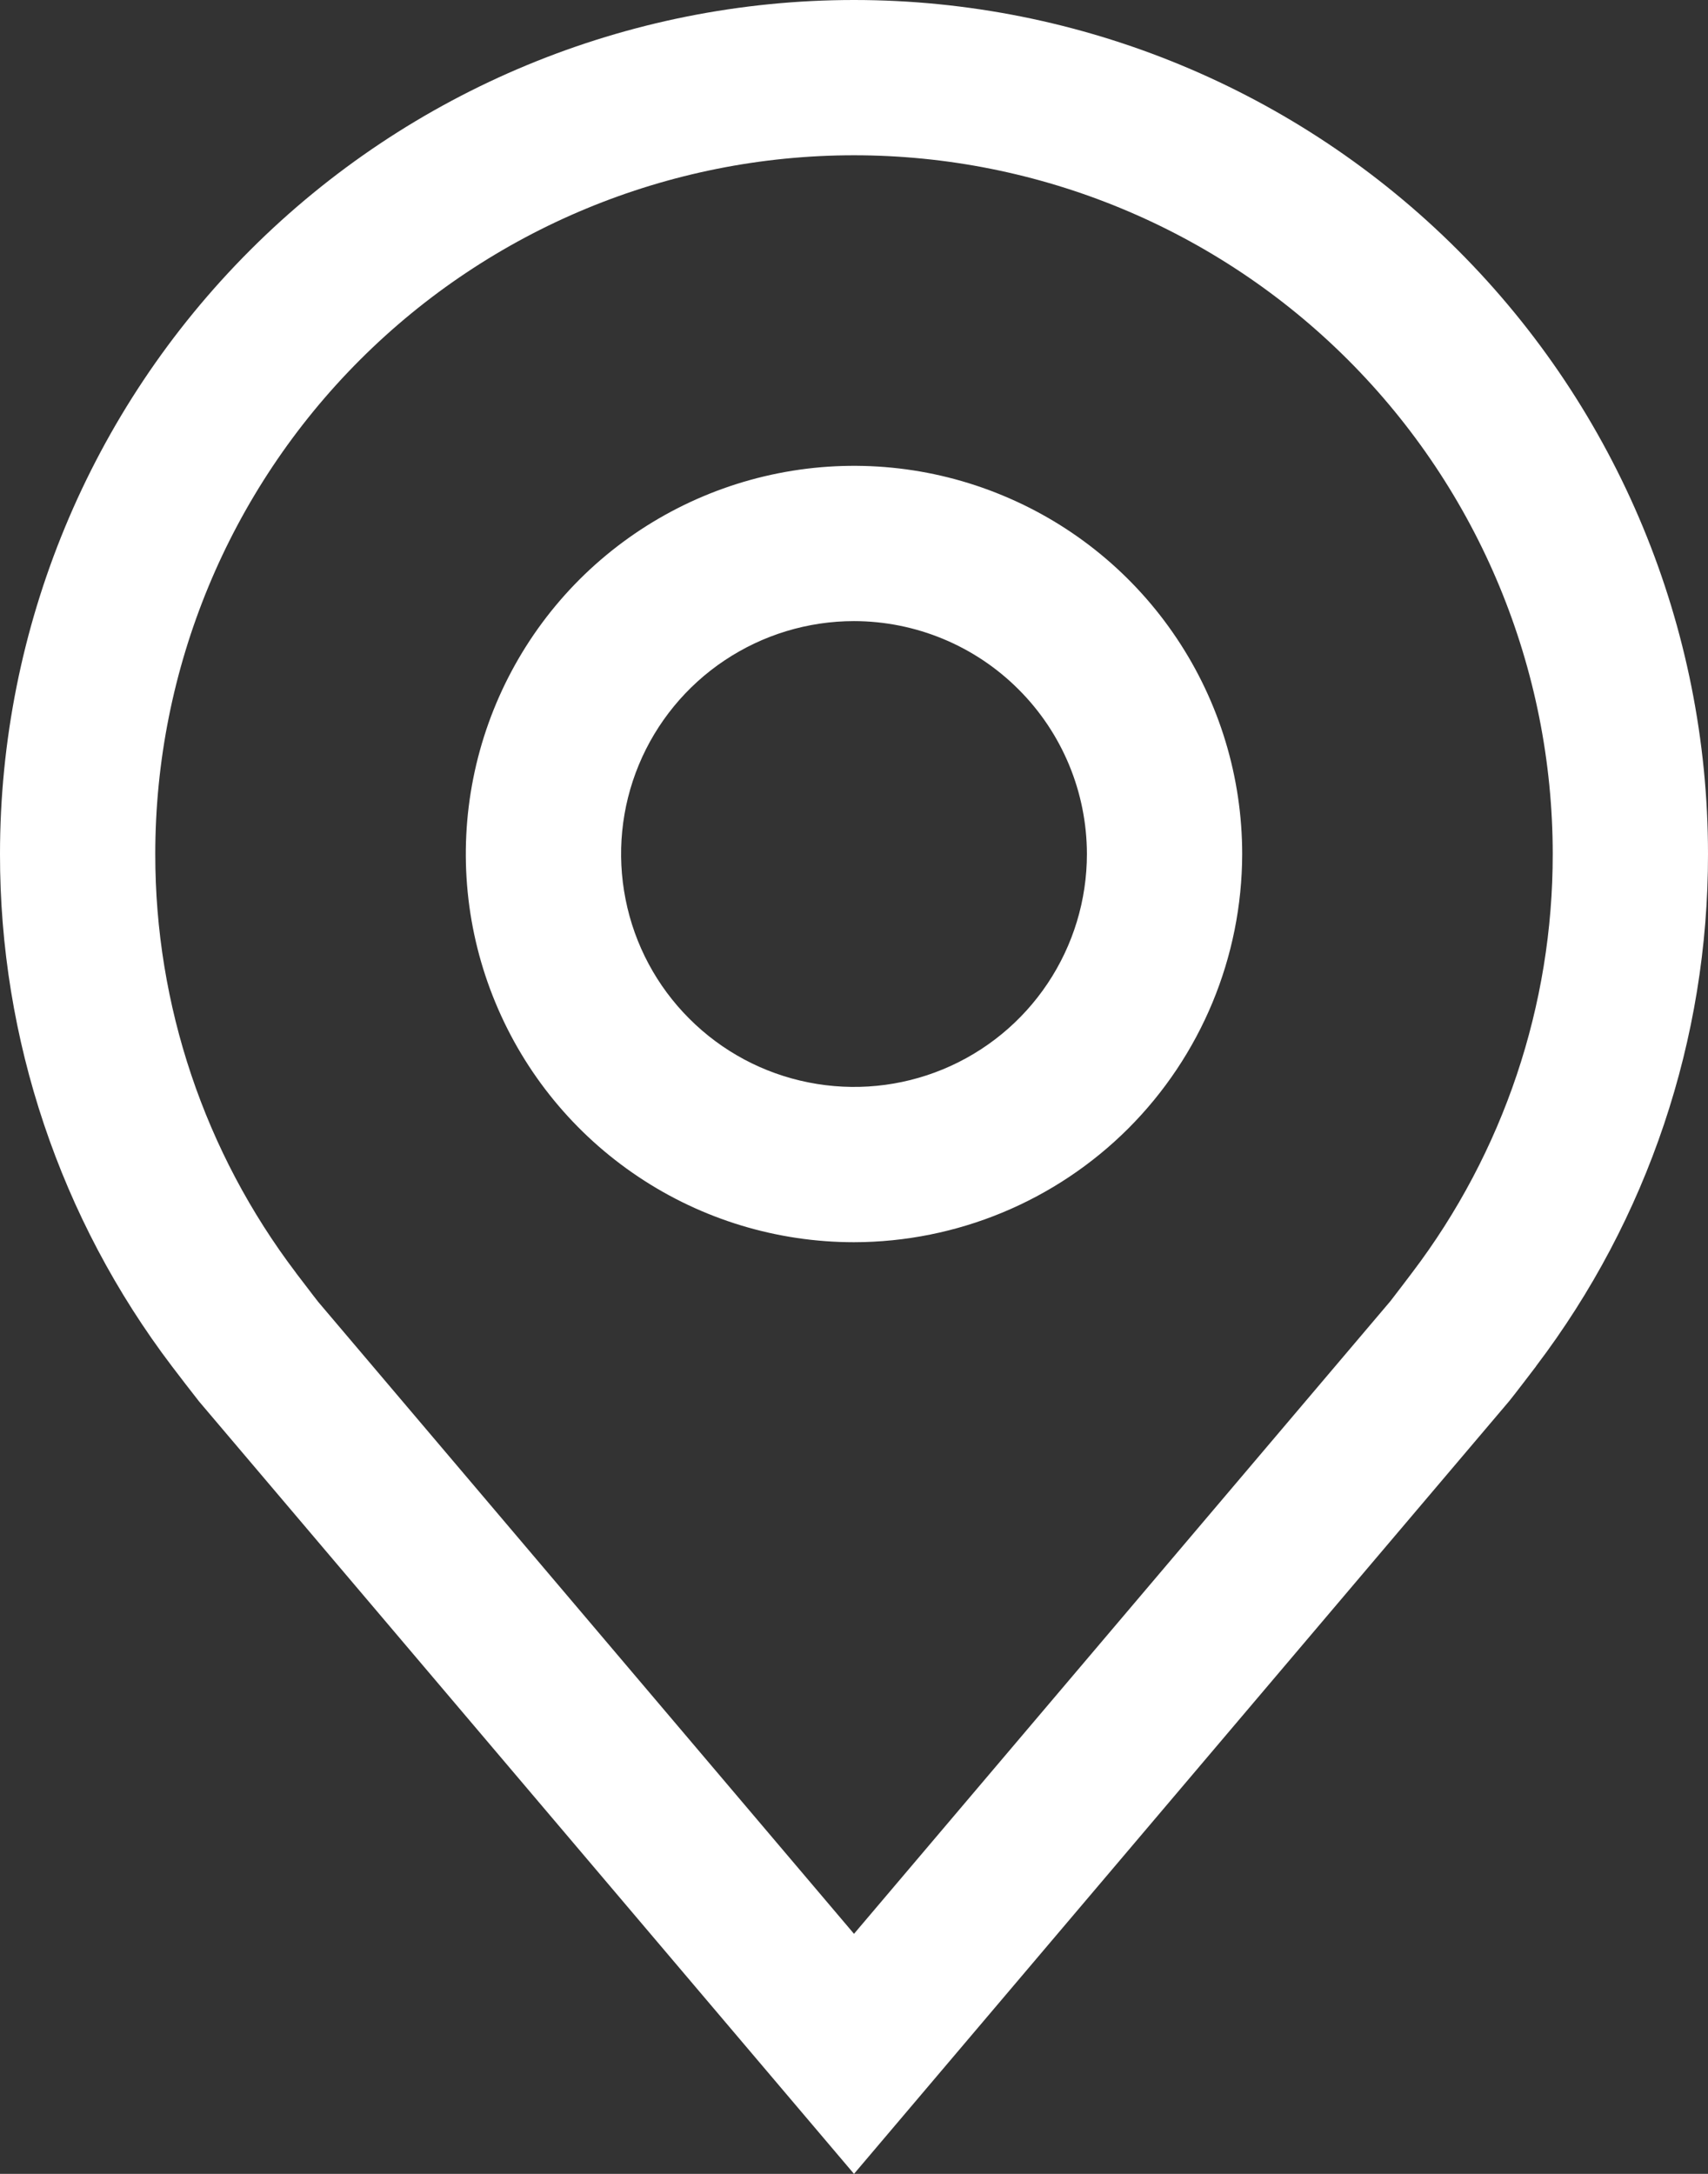 <?xml version="1.0" encoding="UTF-8"?> <svg xmlns="http://www.w3.org/2000/svg" width="22" height="28" viewBox="0 0 22 28" fill="none"><rect x="0" y="0" width="22" height="28" fill="#333333" stroke="none"/><path d="M11 16C10.011 16 9.044 15.707 8.222 15.157C7.4 14.608 6.759 13.827 6.381 12.913C6.002 12 5.903 10.995 6.096 10.025C6.289 9.055 6.765 8.164 7.464 7.464C8.164 6.765 9.055 6.289 10.025 6.096C10.995 5.903 12 6.002 12.913 6.381C13.827 6.759 14.608 7.4 15.157 8.222C15.707 9.044 16 10.011 16 11C15.998 12.326 15.471 13.596 14.534 14.534C13.596 15.471 12.326 15.998 11 16ZM11 8C10.407 8 9.827 8.176 9.333 8.506C8.84 8.835 8.455 9.304 8.228 9.852C8.001 10.4 7.942 11.003 8.058 11.585C8.173 12.167 8.459 12.702 8.879 13.121C9.298 13.541 9.833 13.827 10.415 13.942C10.997 14.058 11.6 13.999 12.148 13.772C12.696 13.545 13.165 13.16 13.494 12.667C13.824 12.173 14 11.593 14 11C13.999 10.205 13.683 9.442 13.12 8.88C12.558 8.317 11.795 8.001 11 8Z" fill="#FFFFFF"></path><path d="M11 28L2.564 18.051C2.447 17.902 2.331 17.751 2.216 17.6C0.775 15.702 -0.003 13.383 1.17029e-05 11C1.17029e-05 8.083 1.159 5.285 3.222 3.222C5.285 1.159 8.083 0 11 0C13.917 0 16.715 1.159 18.778 3.222C20.841 5.285 22 8.083 22 11C22.003 13.382 21.225 15.7 19.785 17.597L19.784 17.6C19.784 17.6 19.484 17.994 19.439 18.047L11 28ZM3.812 16.395C3.814 16.395 4.046 16.703 4.099 16.769L11 24.908L17.91 16.758C17.954 16.703 18.188 16.393 18.189 16.392C19.366 14.841 20.002 12.947 20 11C20 8.613 19.052 6.324 17.364 4.636C15.676 2.948 13.387 2 11 2C8.613 2 6.324 2.948 4.636 4.636C2.948 6.324 2 8.613 2 11C1.998 12.948 2.635 14.843 3.813 16.395H3.812Z" fill="#FFFFFF"></path></svg> 